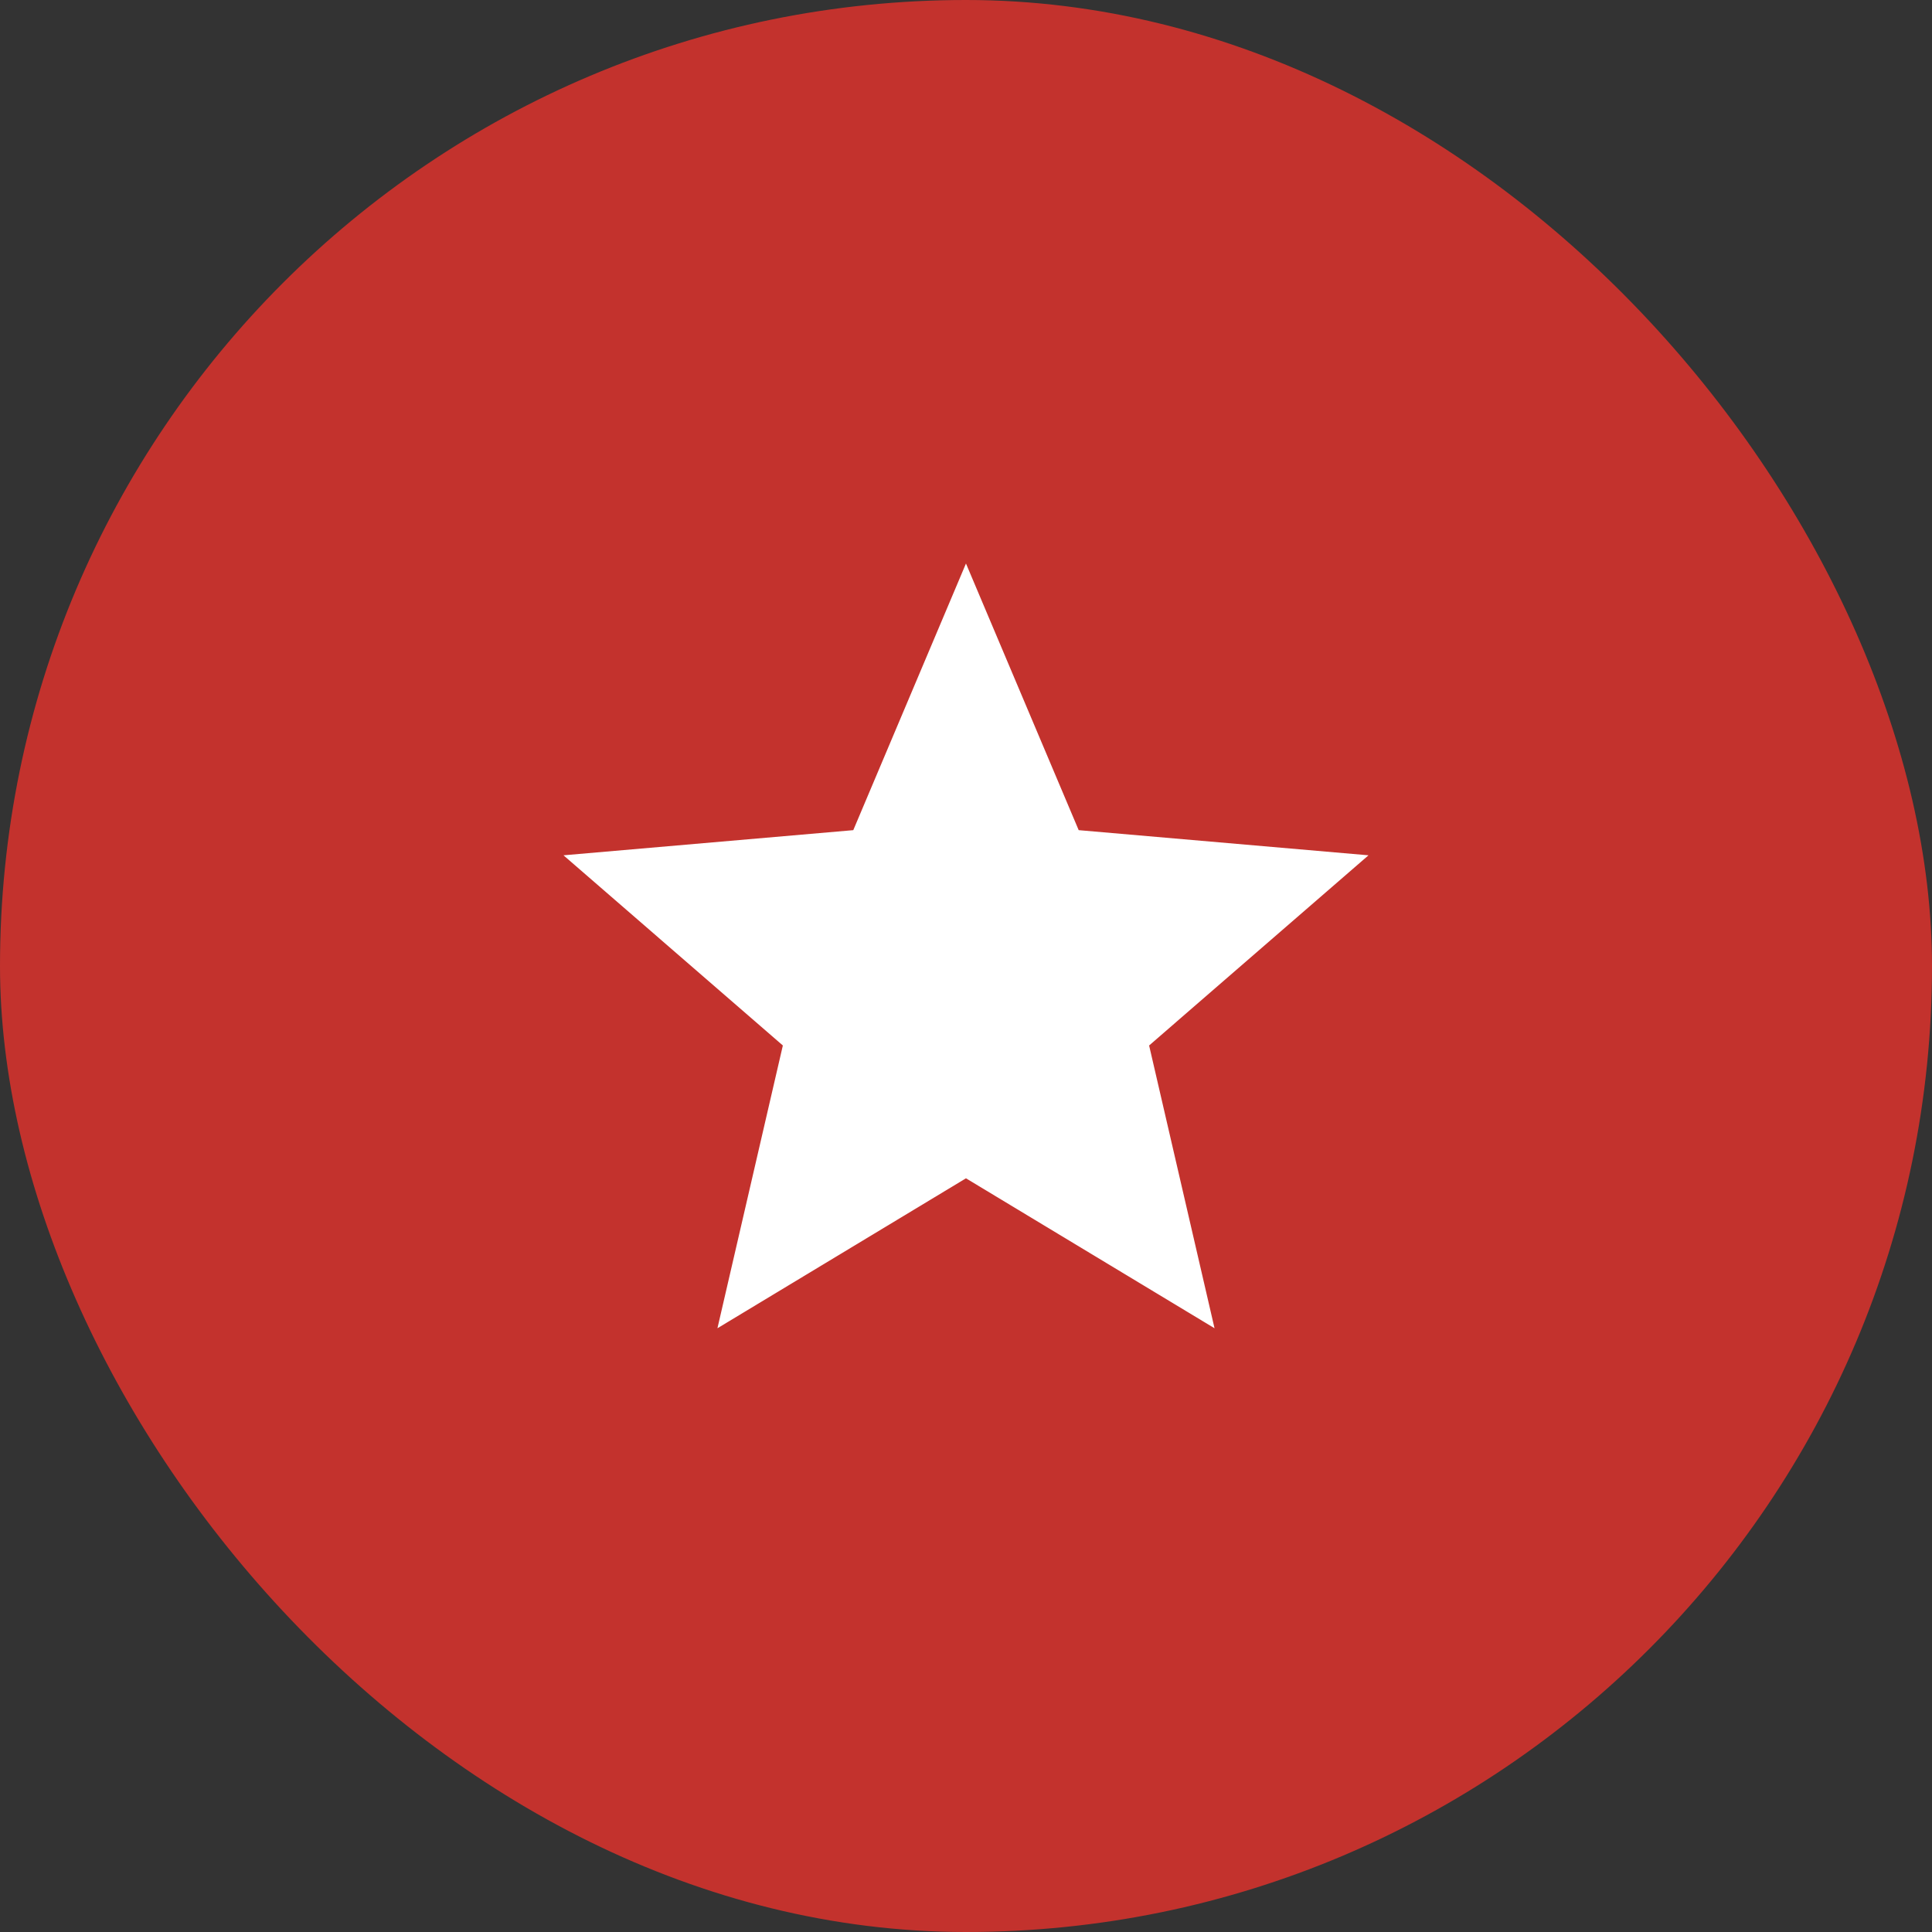 <svg width="64" height="64" viewBox="0 0 64 64" fill="none" xmlns="http://www.w3.org/2000/svg">
<rect x="0" y="0" width="64" height="64" fill="#333333" stroke="none"/>
<rect width="64" height="64" rx="32" fill="#C3322D"/>
<path d="M23.766 44L25.933 34.633L18.666 28.333L28.266 27.5L31.999 18.667L35.733 27.5L45.333 28.333L38.066 34.633L40.233 44L31.999 39.033L23.766 44Z" fill="white"/>
</svg>
